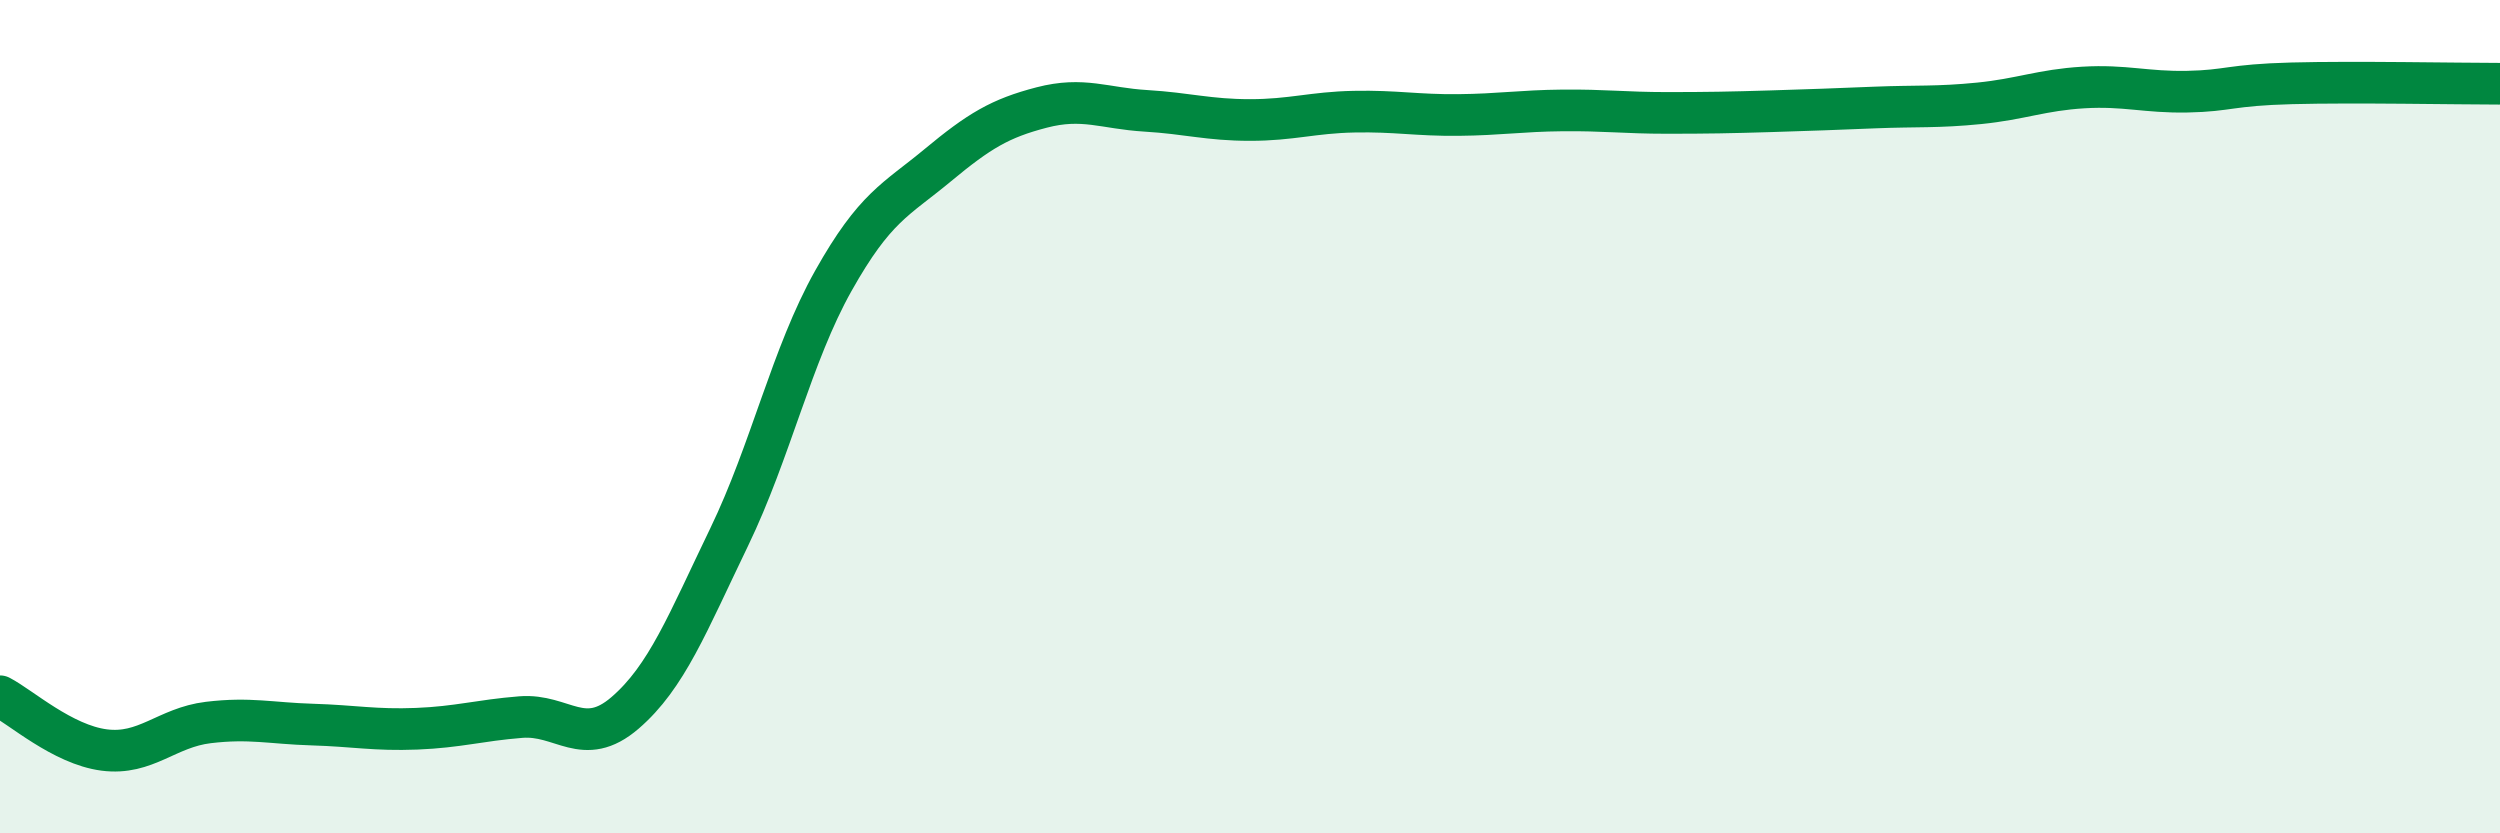 
    <svg width="60" height="20" viewBox="0 0 60 20" xmlns="http://www.w3.org/2000/svg">
      <path
        d="M 0,16.71 C 0.5,16.97 1.5,17.87 2.5,18 C 3.5,18.13 4,17.46 5,17.34 C 6,17.22 6.5,17.36 7.5,17.39 C 8.5,17.42 9,17.53 10,17.49 C 11,17.45 11.5,17.29 12.5,17.21 C 13.5,17.13 14,17.97 15,17.11 C 16,16.25 16.5,14.96 17.5,12.89 C 18.5,10.82 19,8.52 20,6.74 C 21,4.96 21.5,4.8 22.5,3.97 C 23.5,3.14 24,2.84 25,2.58 C 26,2.32 26.5,2.6 27.5,2.66 C 28.5,2.72 29,2.88 30,2.88 C 31,2.88 31.5,2.7 32.5,2.68 C 33.5,2.66 34,2.77 35,2.76 C 36,2.75 36.5,2.66 37.5,2.65 C 38.5,2.64 39,2.71 40,2.71 C 41,2.71 41.5,2.7 42.5,2.67 C 43.5,2.64 44,2.62 45,2.58 C 46,2.54 46.5,2.58 47.5,2.48 C 48.5,2.38 49,2.16 50,2.1 C 51,2.04 51.5,2.22 52.5,2.2 C 53.5,2.18 53.5,2.04 55,2 C 56.5,1.96 59,2.01 60,2.01L60 20L0 20Z"
        fill="#008740"
        opacity="0.1"
        stroke-linecap="round"
        stroke-linejoin="round"
      />
      <path
        d="M 0,16.71 C 0.5,16.97 1.5,17.87 2.5,18 C 3.5,18.13 4,17.46 5,17.34 C 6,17.22 6.5,17.36 7.5,17.39 C 8.5,17.42 9,17.53 10,17.49 C 11,17.45 11.5,17.29 12.5,17.21 C 13.5,17.13 14,17.97 15,17.11 C 16,16.25 16.5,14.96 17.5,12.89 C 18.5,10.82 19,8.52 20,6.74 C 21,4.96 21.5,4.8 22.5,3.97 C 23.5,3.14 24,2.84 25,2.58 C 26,2.32 26.5,2.6 27.5,2.66 C 28.5,2.72 29,2.88 30,2.88 C 31,2.88 31.5,2.7 32.5,2.68 C 33.5,2.66 34,2.77 35,2.76 C 36,2.75 36.5,2.66 37.5,2.65 C 38.5,2.64 39,2.71 40,2.71 C 41,2.71 41.5,2.7 42.5,2.67 C 43.5,2.64 44,2.62 45,2.58 C 46,2.54 46.5,2.58 47.5,2.48 C 48.5,2.38 49,2.16 50,2.1 C 51,2.04 51.5,2.22 52.5,2.2 C 53.5,2.18 53.5,2.04 55,2 C 56.5,1.96 59,2.01 60,2.01"
        stroke="#008740"
        stroke-width="1"
        fill="none"
        stroke-linecap="round"
        stroke-linejoin="round"
      />
    </svg>
  